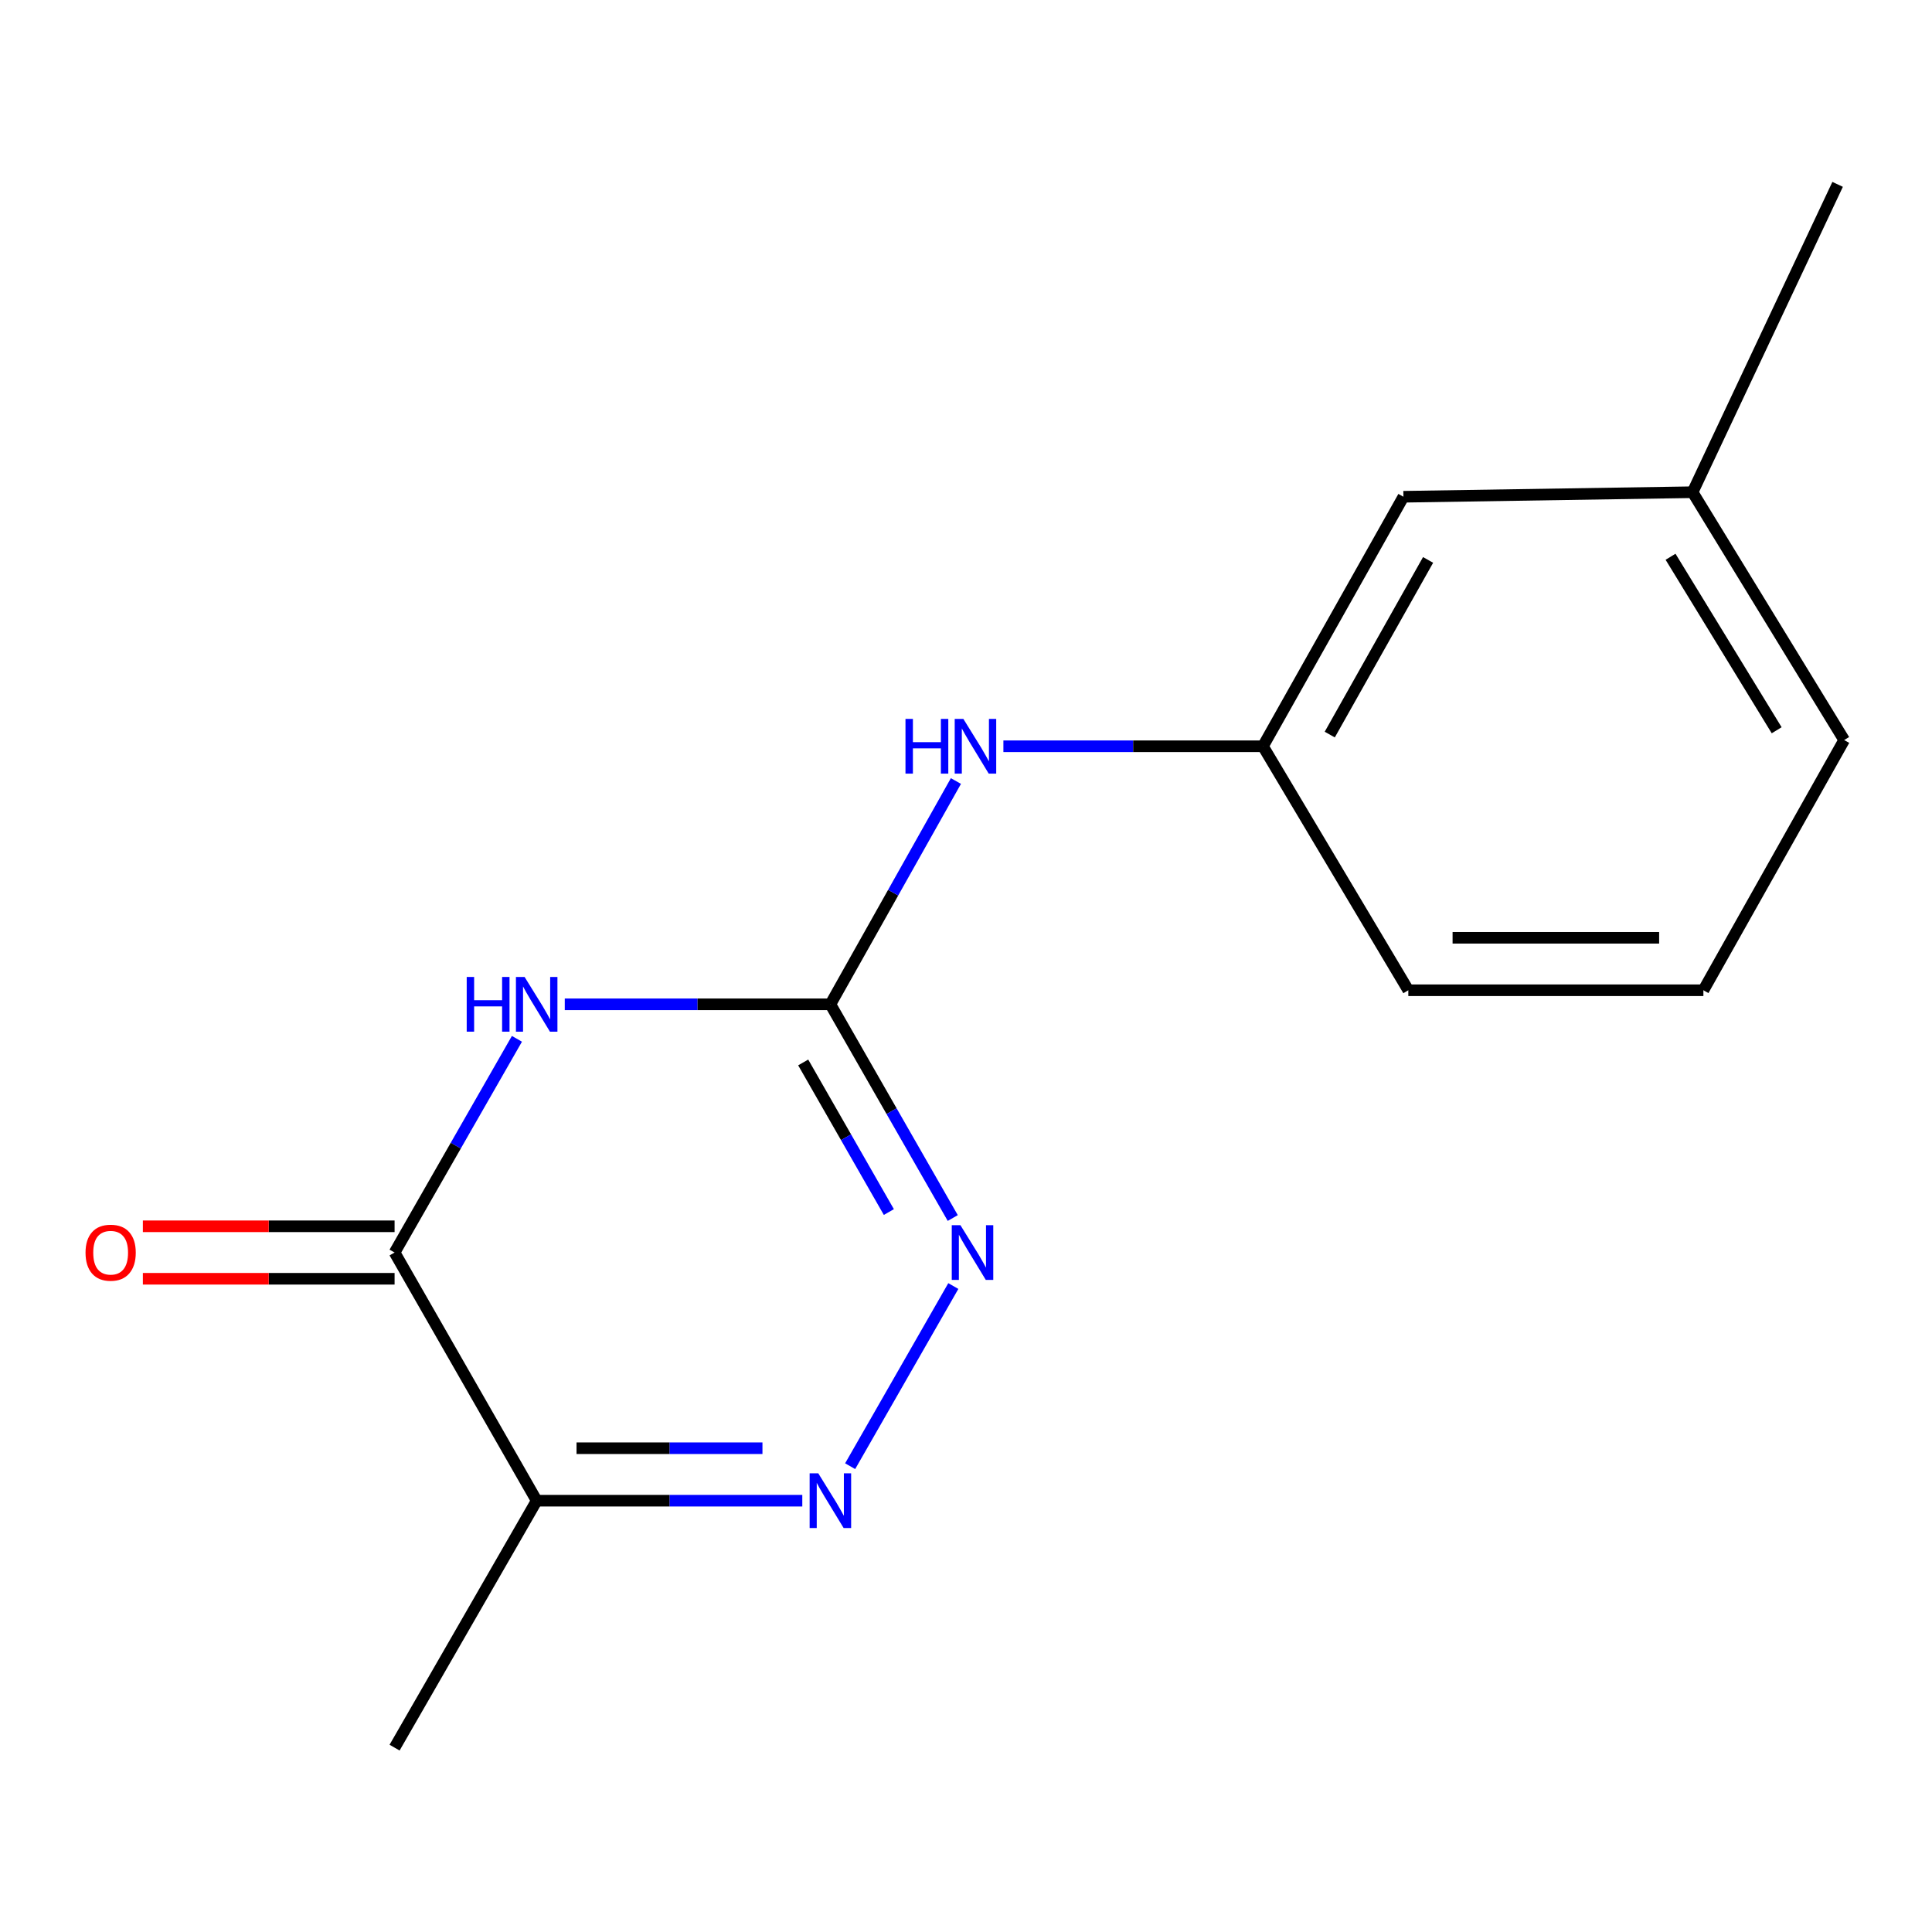 <?xml version='1.0' encoding='iso-8859-1'?>
<svg version='1.1' baseProfile='full'
              xmlns='http://www.w3.org/2000/svg'
                      xmlns:rdkit='http://www.rdkit.org/xml'
                      xmlns:xlink='http://www.w3.org/1999/xlink'
                  xml:space='preserve'
width='1000px' height='1000px' viewBox='0 0 1000 1000'>
<!-- END OF HEADER -->
<rect style='opacity:1.0;fill:#FFFFFF;stroke:none' width='1000' height='1000' x='0' y='0'> </rect>
<path class='bond-0' d='M 292.327,519.829 L 361.067,519.829' style='fill:none;fill-rule:evenodd;stroke:#0000FF;stroke-width:6px;stroke-linecap:butt;stroke-linejoin:miter;stroke-opacity:1' />
<path class='bond-0' d='M 361.067,519.829 L 429.807,519.829' style='fill:none;fill-rule:evenodd;stroke:#000000;stroke-width:6px;stroke-linecap:butt;stroke-linejoin:miter;stroke-opacity:1' />
<path class='bond-1' d='M 267.562,537.69 L 235.899,592.999' style='fill:none;fill-rule:evenodd;stroke:#0000FF;stroke-width:6px;stroke-linecap:butt;stroke-linejoin:miter;stroke-opacity:1' />
<path class='bond-1' d='M 235.899,592.999 L 204.236,648.308' style='fill:none;fill-rule:evenodd;stroke:#000000;stroke-width:6px;stroke-linecap:butt;stroke-linejoin:miter;stroke-opacity:1' />
<path class='bond-3' d='M 429.807,519.829 L 461.477,575.138' style='fill:none;fill-rule:evenodd;stroke:#000000;stroke-width:6px;stroke-linecap:butt;stroke-linejoin:miter;stroke-opacity:1' />
<path class='bond-3' d='M 461.477,575.138 L 493.146,630.447' style='fill:none;fill-rule:evenodd;stroke:#0000FF;stroke-width:6px;stroke-linecap:butt;stroke-linejoin:miter;stroke-opacity:1' />
<path class='bond-3' d='M 415.736,549.919 L 437.904,588.635' style='fill:none;fill-rule:evenodd;stroke:#000000;stroke-width:6px;stroke-linecap:butt;stroke-linejoin:miter;stroke-opacity:1' />
<path class='bond-3' d='M 437.904,588.635 L 460.073,627.351' style='fill:none;fill-rule:evenodd;stroke:#0000FF;stroke-width:6px;stroke-linecap:butt;stroke-linejoin:miter;stroke-opacity:1' />
<path class='bond-5' d='M 429.807,519.829 L 462.295,462.042' style='fill:none;fill-rule:evenodd;stroke:#000000;stroke-width:6px;stroke-linecap:butt;stroke-linejoin:miter;stroke-opacity:1' />
<path class='bond-5' d='M 462.295,462.042 L 494.783,404.254' style='fill:none;fill-rule:evenodd;stroke:#0000FF;stroke-width:6px;stroke-linecap:butt;stroke-linejoin:miter;stroke-opacity:1' />
<path class='bond-4' d='M 204.236,648.308 L 277.787,776.758' style='fill:none;fill-rule:evenodd;stroke:#000000;stroke-width:6px;stroke-linecap:butt;stroke-linejoin:miter;stroke-opacity:1' />
<path class='bond-6' d='M 204.236,634.727 L 139.09,634.727' style='fill:none;fill-rule:evenodd;stroke:#000000;stroke-width:6px;stroke-linecap:butt;stroke-linejoin:miter;stroke-opacity:1' />
<path class='bond-6' d='M 139.09,634.727 L 73.945,634.727' style='fill:none;fill-rule:evenodd;stroke:#FF0000;stroke-width:6px;stroke-linecap:butt;stroke-linejoin:miter;stroke-opacity:1' />
<path class='bond-6' d='M 204.236,661.89 L 139.09,661.89' style='fill:none;fill-rule:evenodd;stroke:#000000;stroke-width:6px;stroke-linecap:butt;stroke-linejoin:miter;stroke-opacity:1' />
<path class='bond-6' d='M 139.09,661.89 L 73.945,661.89' style='fill:none;fill-rule:evenodd;stroke:#FF0000;stroke-width:6px;stroke-linecap:butt;stroke-linejoin:miter;stroke-opacity:1' />
<path class='bond-2' d='M 415.267,776.758 L 346.527,776.758' style='fill:none;fill-rule:evenodd;stroke:#0000FF;stroke-width:6px;stroke-linecap:butt;stroke-linejoin:miter;stroke-opacity:1' />
<path class='bond-2' d='M 346.527,776.758 L 277.787,776.758' style='fill:none;fill-rule:evenodd;stroke:#000000;stroke-width:6px;stroke-linecap:butt;stroke-linejoin:miter;stroke-opacity:1' />
<path class='bond-2' d='M 394.645,749.595 L 346.527,749.595' style='fill:none;fill-rule:evenodd;stroke:#0000FF;stroke-width:6px;stroke-linecap:butt;stroke-linejoin:miter;stroke-opacity:1' />
<path class='bond-2' d='M 346.527,749.595 L 298.409,749.595' style='fill:none;fill-rule:evenodd;stroke:#000000;stroke-width:6px;stroke-linecap:butt;stroke-linejoin:miter;stroke-opacity:1' />
<path class='bond-15' d='M 440.036,758.897 L 493.438,665.654' style='fill:none;fill-rule:evenodd;stroke:#0000FF;stroke-width:6px;stroke-linecap:butt;stroke-linejoin:miter;stroke-opacity:1' />
<path class='bond-9' d='M 277.787,776.758 L 204.236,904.573' style='fill:none;fill-rule:evenodd;stroke:#000000;stroke-width:6px;stroke-linecap:butt;stroke-linejoin:miter;stroke-opacity:1' />
<path class='bond-7' d='M 519.357,386.264 L 586.53,386.264' style='fill:none;fill-rule:evenodd;stroke:#0000FF;stroke-width:6px;stroke-linecap:butt;stroke-linejoin:miter;stroke-opacity:1' />
<path class='bond-7' d='M 586.53,386.264 L 653.703,386.264' style='fill:none;fill-rule:evenodd;stroke:#000000;stroke-width:6px;stroke-linecap:butt;stroke-linejoin:miter;stroke-opacity:1' />
<path class='bond-8' d='M 653.703,386.264 L 726.409,257.12' style='fill:none;fill-rule:evenodd;stroke:#000000;stroke-width:6px;stroke-linecap:butt;stroke-linejoin:miter;stroke-opacity:1' />
<path class='bond-8' d='M 688.279,380.218 L 739.173,289.817' style='fill:none;fill-rule:evenodd;stroke:#000000;stroke-width:6px;stroke-linecap:butt;stroke-linejoin:miter;stroke-opacity:1' />
<path class='bond-12' d='M 653.703,386.264 L 728.944,512.555' style='fill:none;fill-rule:evenodd;stroke:#000000;stroke-width:6px;stroke-linecap:butt;stroke-linejoin:miter;stroke-opacity:1' />
<path class='bond-10' d='M 726.409,257.12 L 876.075,254.766' style='fill:none;fill-rule:evenodd;stroke:#000000;stroke-width:6px;stroke-linecap:butt;stroke-linejoin:miter;stroke-opacity:1' />
<path class='bond-14' d='M 876.075,254.766 L 951.15,95.427' style='fill:none;fill-rule:evenodd;stroke:#000000;stroke-width:6px;stroke-linecap:butt;stroke-linejoin:miter;stroke-opacity:1' />
<path class='bond-16' d='M 876.075,254.766 L 954.545,383.049' style='fill:none;fill-rule:evenodd;stroke:#000000;stroke-width:6px;stroke-linecap:butt;stroke-linejoin:miter;stroke-opacity:1' />
<path class='bond-16' d='M 864.674,288.182 L 919.604,377.981' style='fill:none;fill-rule:evenodd;stroke:#000000;stroke-width:6px;stroke-linecap:butt;stroke-linejoin:miter;stroke-opacity:1' />
<path class='bond-11' d='M 881.674,512.555 L 728.944,512.555' style='fill:none;fill-rule:evenodd;stroke:#000000;stroke-width:6px;stroke-linecap:butt;stroke-linejoin:miter;stroke-opacity:1' />
<path class='bond-11' d='M 858.764,485.393 L 751.854,485.393' style='fill:none;fill-rule:evenodd;stroke:#000000;stroke-width:6px;stroke-linecap:butt;stroke-linejoin:miter;stroke-opacity:1' />
<path class='bond-13' d='M 881.674,512.555 L 954.545,383.049' style='fill:none;fill-rule:evenodd;stroke:#000000;stroke-width:6px;stroke-linecap:butt;stroke-linejoin:miter;stroke-opacity:1' />
<path  class='atom-0' d='M 241.567 505.669
L 245.407 505.669
L 245.407 517.709
L 259.887 517.709
L 259.887 505.669
L 263.727 505.669
L 263.727 533.989
L 259.887 533.989
L 259.887 520.909
L 245.407 520.909
L 245.407 533.989
L 241.567 533.989
L 241.567 505.669
' fill='#0000FF'/>
<path  class='atom-0' d='M 271.527 505.669
L 280.807 520.669
Q 281.727 522.149, 283.207 524.829
Q 284.687 527.509, 284.767 527.669
L 284.767 505.669
L 288.527 505.669
L 288.527 533.989
L 284.647 533.989
L 274.687 517.589
Q 273.527 515.669, 272.287 513.469
Q 271.087 511.269, 270.727 510.589
L 270.727 533.989
L 267.047 533.989
L 267.047 505.669
L 271.527 505.669
' fill='#0000FF'/>
<path  class='atom-3' d='M 423.547 762.598
L 432.827 777.598
Q 433.747 779.078, 435.227 781.758
Q 436.707 784.438, 436.787 784.598
L 436.787 762.598
L 440.547 762.598
L 440.547 790.918
L 436.667 790.918
L 426.707 774.518
Q 425.547 772.598, 424.307 770.398
Q 423.107 768.198, 422.747 767.518
L 422.747 790.918
L 419.067 790.918
L 419.067 762.598
L 423.547 762.598
' fill='#0000FF'/>
<path  class='atom-4' d='M 497.113 634.148
L 506.393 649.148
Q 507.313 650.628, 508.793 653.308
Q 510.273 655.988, 510.353 656.148
L 510.353 634.148
L 514.113 634.148
L 514.113 662.468
L 510.233 662.468
L 500.273 646.068
Q 499.113 644.148, 497.873 641.948
Q 496.673 639.748, 496.313 639.068
L 496.313 662.468
L 492.633 662.468
L 492.633 634.148
L 497.113 634.148
' fill='#0000FF'/>
<path  class='atom-6' d='M 468.677 372.104
L 472.517 372.104
L 472.517 384.144
L 486.997 384.144
L 486.997 372.104
L 490.837 372.104
L 490.837 400.424
L 486.997 400.424
L 486.997 387.344
L 472.517 387.344
L 472.517 400.424
L 468.677 400.424
L 468.677 372.104
' fill='#0000FF'/>
<path  class='atom-6' d='M 498.637 372.104
L 507.917 387.104
Q 508.837 388.584, 510.317 391.264
Q 511.797 393.944, 511.877 394.104
L 511.877 372.104
L 515.637 372.104
L 515.637 400.424
L 511.757 400.424
L 501.797 384.024
Q 500.637 382.104, 499.397 379.904
Q 498.197 377.704, 497.837 377.024
L 497.837 400.424
L 494.157 400.424
L 494.157 372.104
L 498.637 372.104
' fill='#0000FF'/>
<path  class='atom-7' d='M 44.271 648.388
Q 44.271 641.588, 47.631 637.788
Q 50.991 633.988, 57.271 633.988
Q 63.551 633.988, 66.911 637.788
Q 70.271 641.588, 70.271 648.388
Q 70.271 655.268, 66.871 659.188
Q 63.471 663.068, 57.271 663.068
Q 51.031 663.068, 47.631 659.188
Q 44.271 655.308, 44.271 648.388
M 57.271 659.868
Q 61.591 659.868, 63.911 656.988
Q 66.271 654.068, 66.271 648.388
Q 66.271 642.828, 63.911 640.028
Q 61.591 637.188, 57.271 637.188
Q 52.951 637.188, 50.591 639.988
Q 48.271 642.788, 48.271 648.388
Q 48.271 654.108, 50.591 656.988
Q 52.951 659.868, 57.271 659.868
' fill='#FF0000'/>
</svg>

